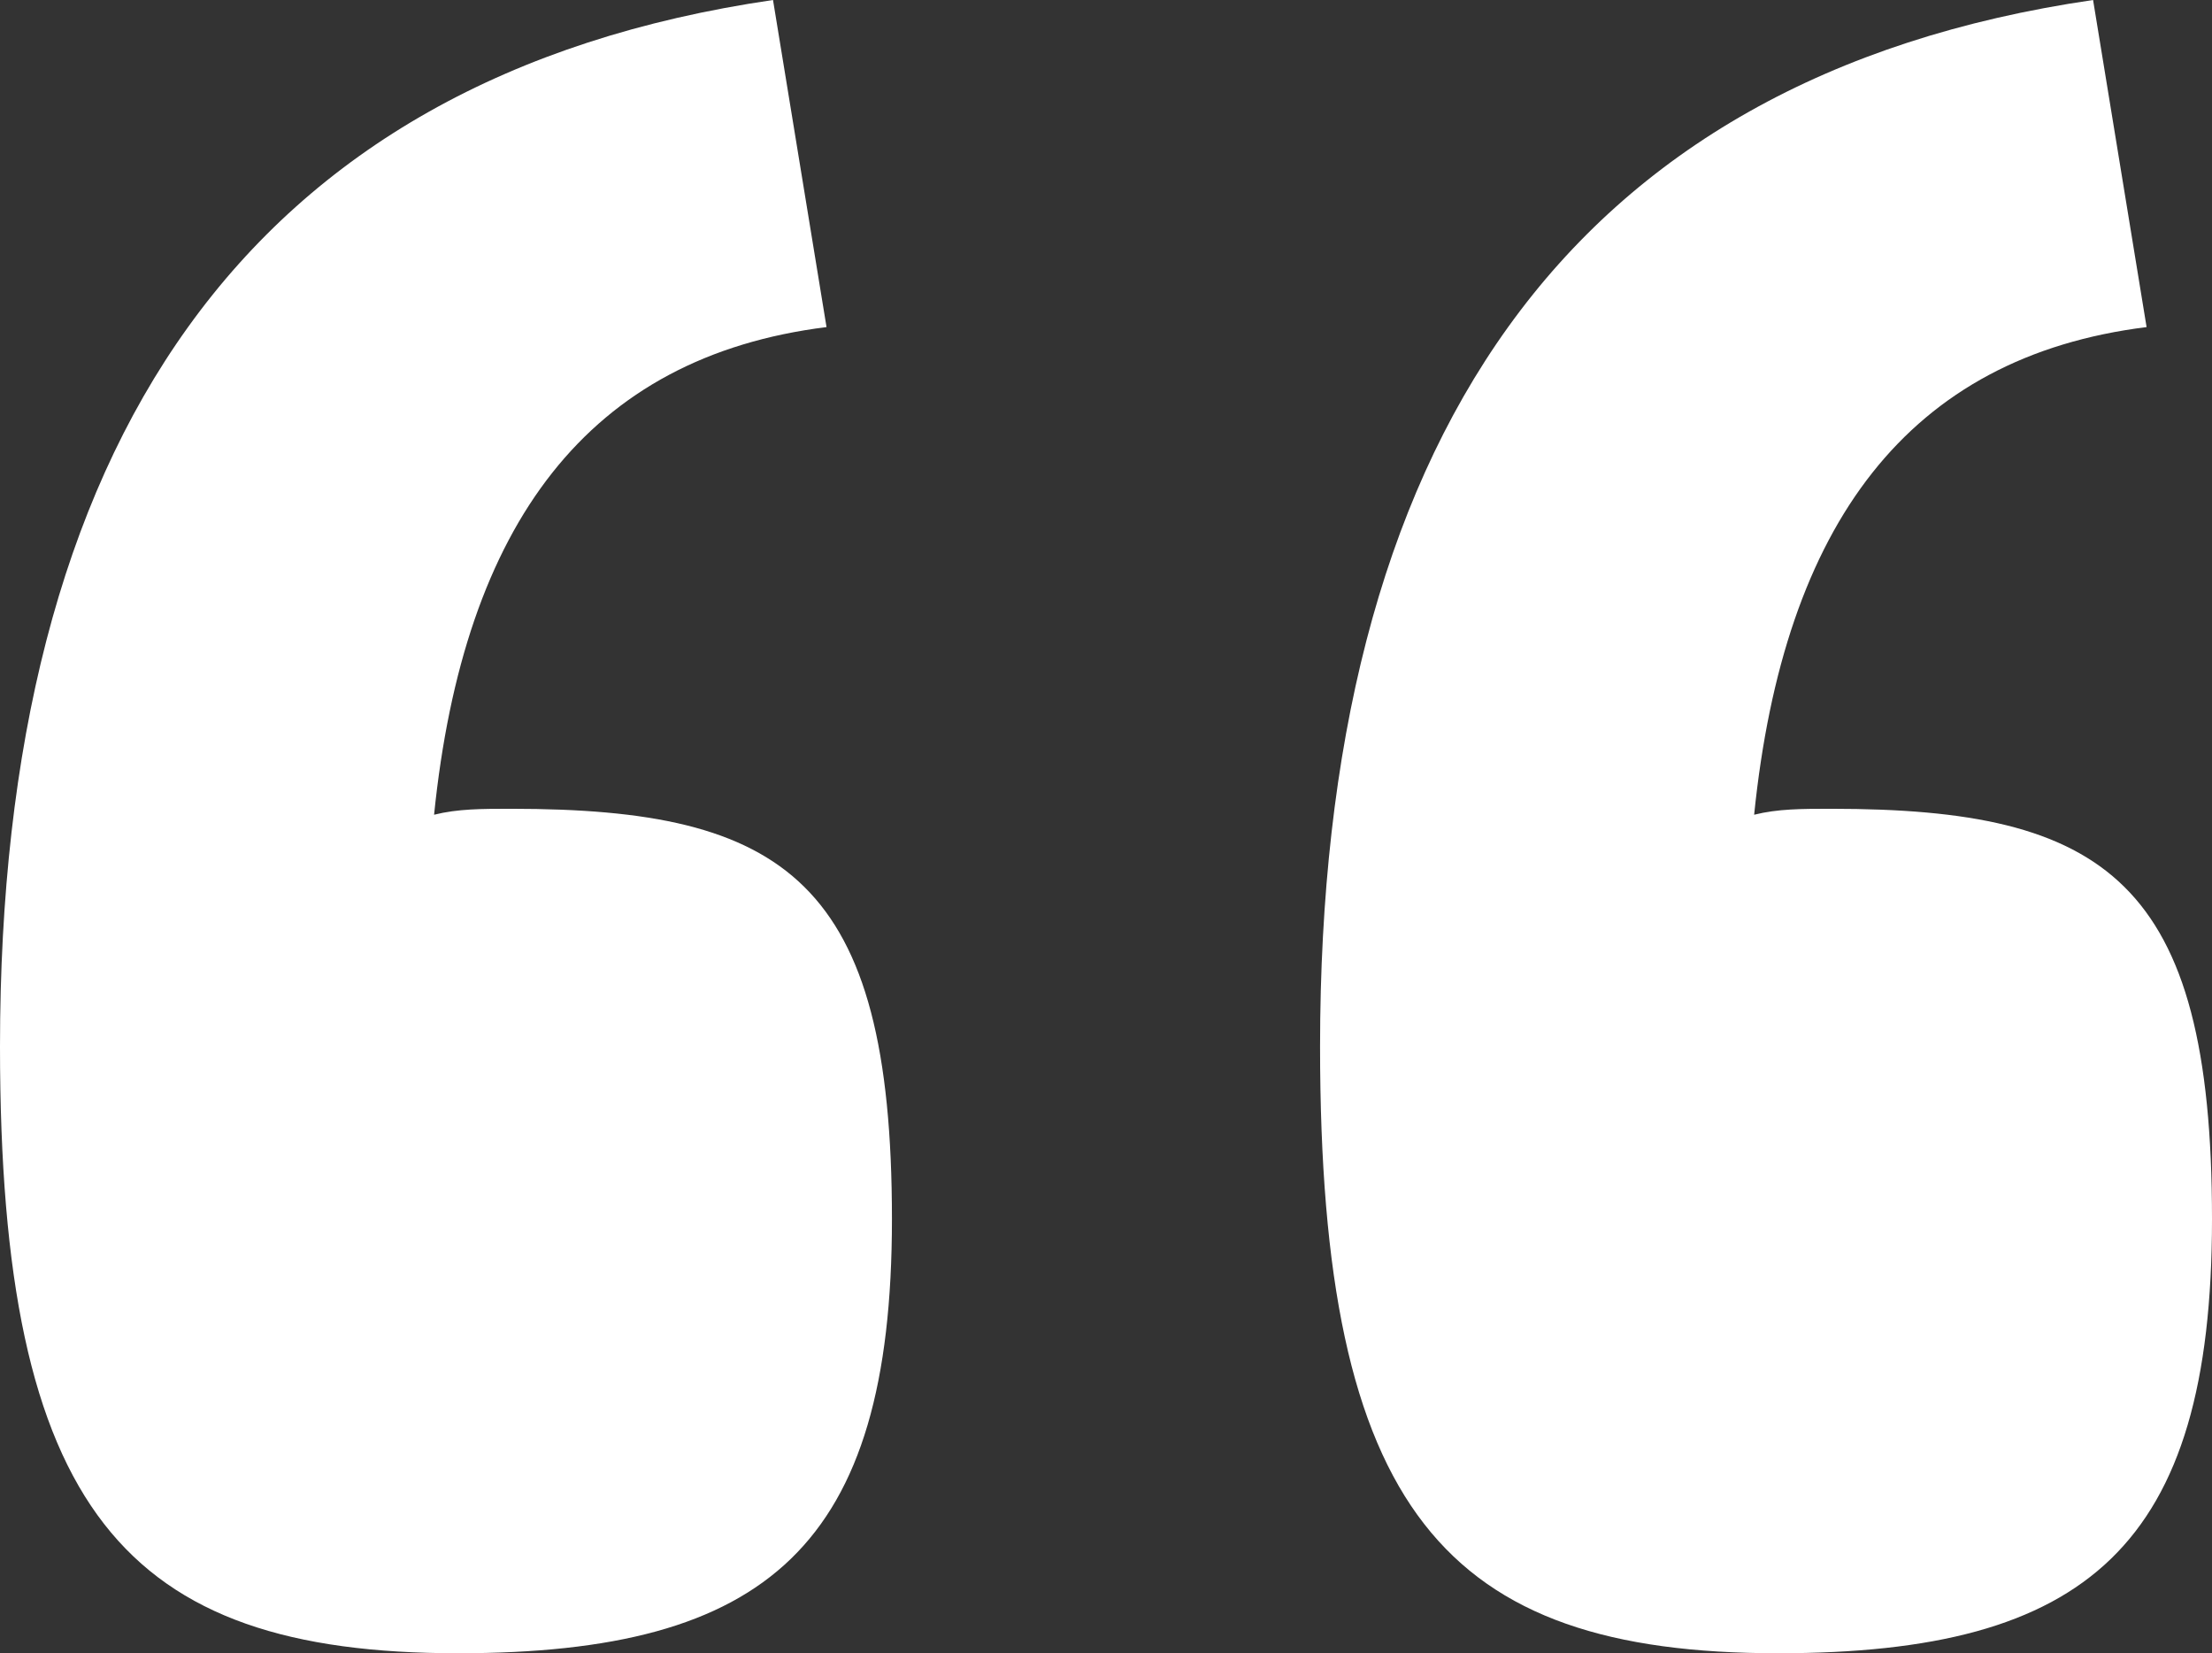 <?xml version="1.0" encoding="utf-8"?>
<!-- Generator: Adobe Illustrator 25.2.1, SVG Export Plug-In . SVG Version: 6.00 Build 0)  -->
<svg version="1.1" id="Laag_1" xmlns="http://www.w3.org/2000/svg" xmlns:xlink="http://www.w3.org/1999/xlink" x="0px" y="0px"
	 viewBox="0 0 37.2 27.8" style="enable-background:new 0 0 37.2 27.8;" xml:space="preserve">
<rect x="0" y="0" width="37.2" height="27.8" fill="#333333" stroke="none"/>
<style type="text/css">
	.st0{enable-background:new    ;}
	.st1{fill:#FFFFFF;}
</style>
<g class="st0">
	<path class="st1" d="M0,17.6C0,7.5,4.1,1.3,13,0l0.9,5.5c-4,0.5-6.1,3.3-6.6,8.2c0.4-0.1,0.8-0.1,1.3-0.1c4.6,0,6.4,1.2,6.4,6.9
		c0,5.5-2.1,7.3-7.3,7.3C2.1,27.8,0,25.4,0,17.6z"/>
	<path class="st1" d="M22.2,17.6c0-10.1,4.1-16.3,13-17.6l0.9,5.5c-4,0.5-6.1,3.3-6.6,8.2c0.4-0.1,0.8-0.1,1.3-0.1
		c4.6,0,6.4,1.2,6.4,6.9c0,5.5-2.1,7.3-7.3,7.3C24.3,27.8,22.2,25.4,22.2,17.6z"/>
</g>
</svg>
